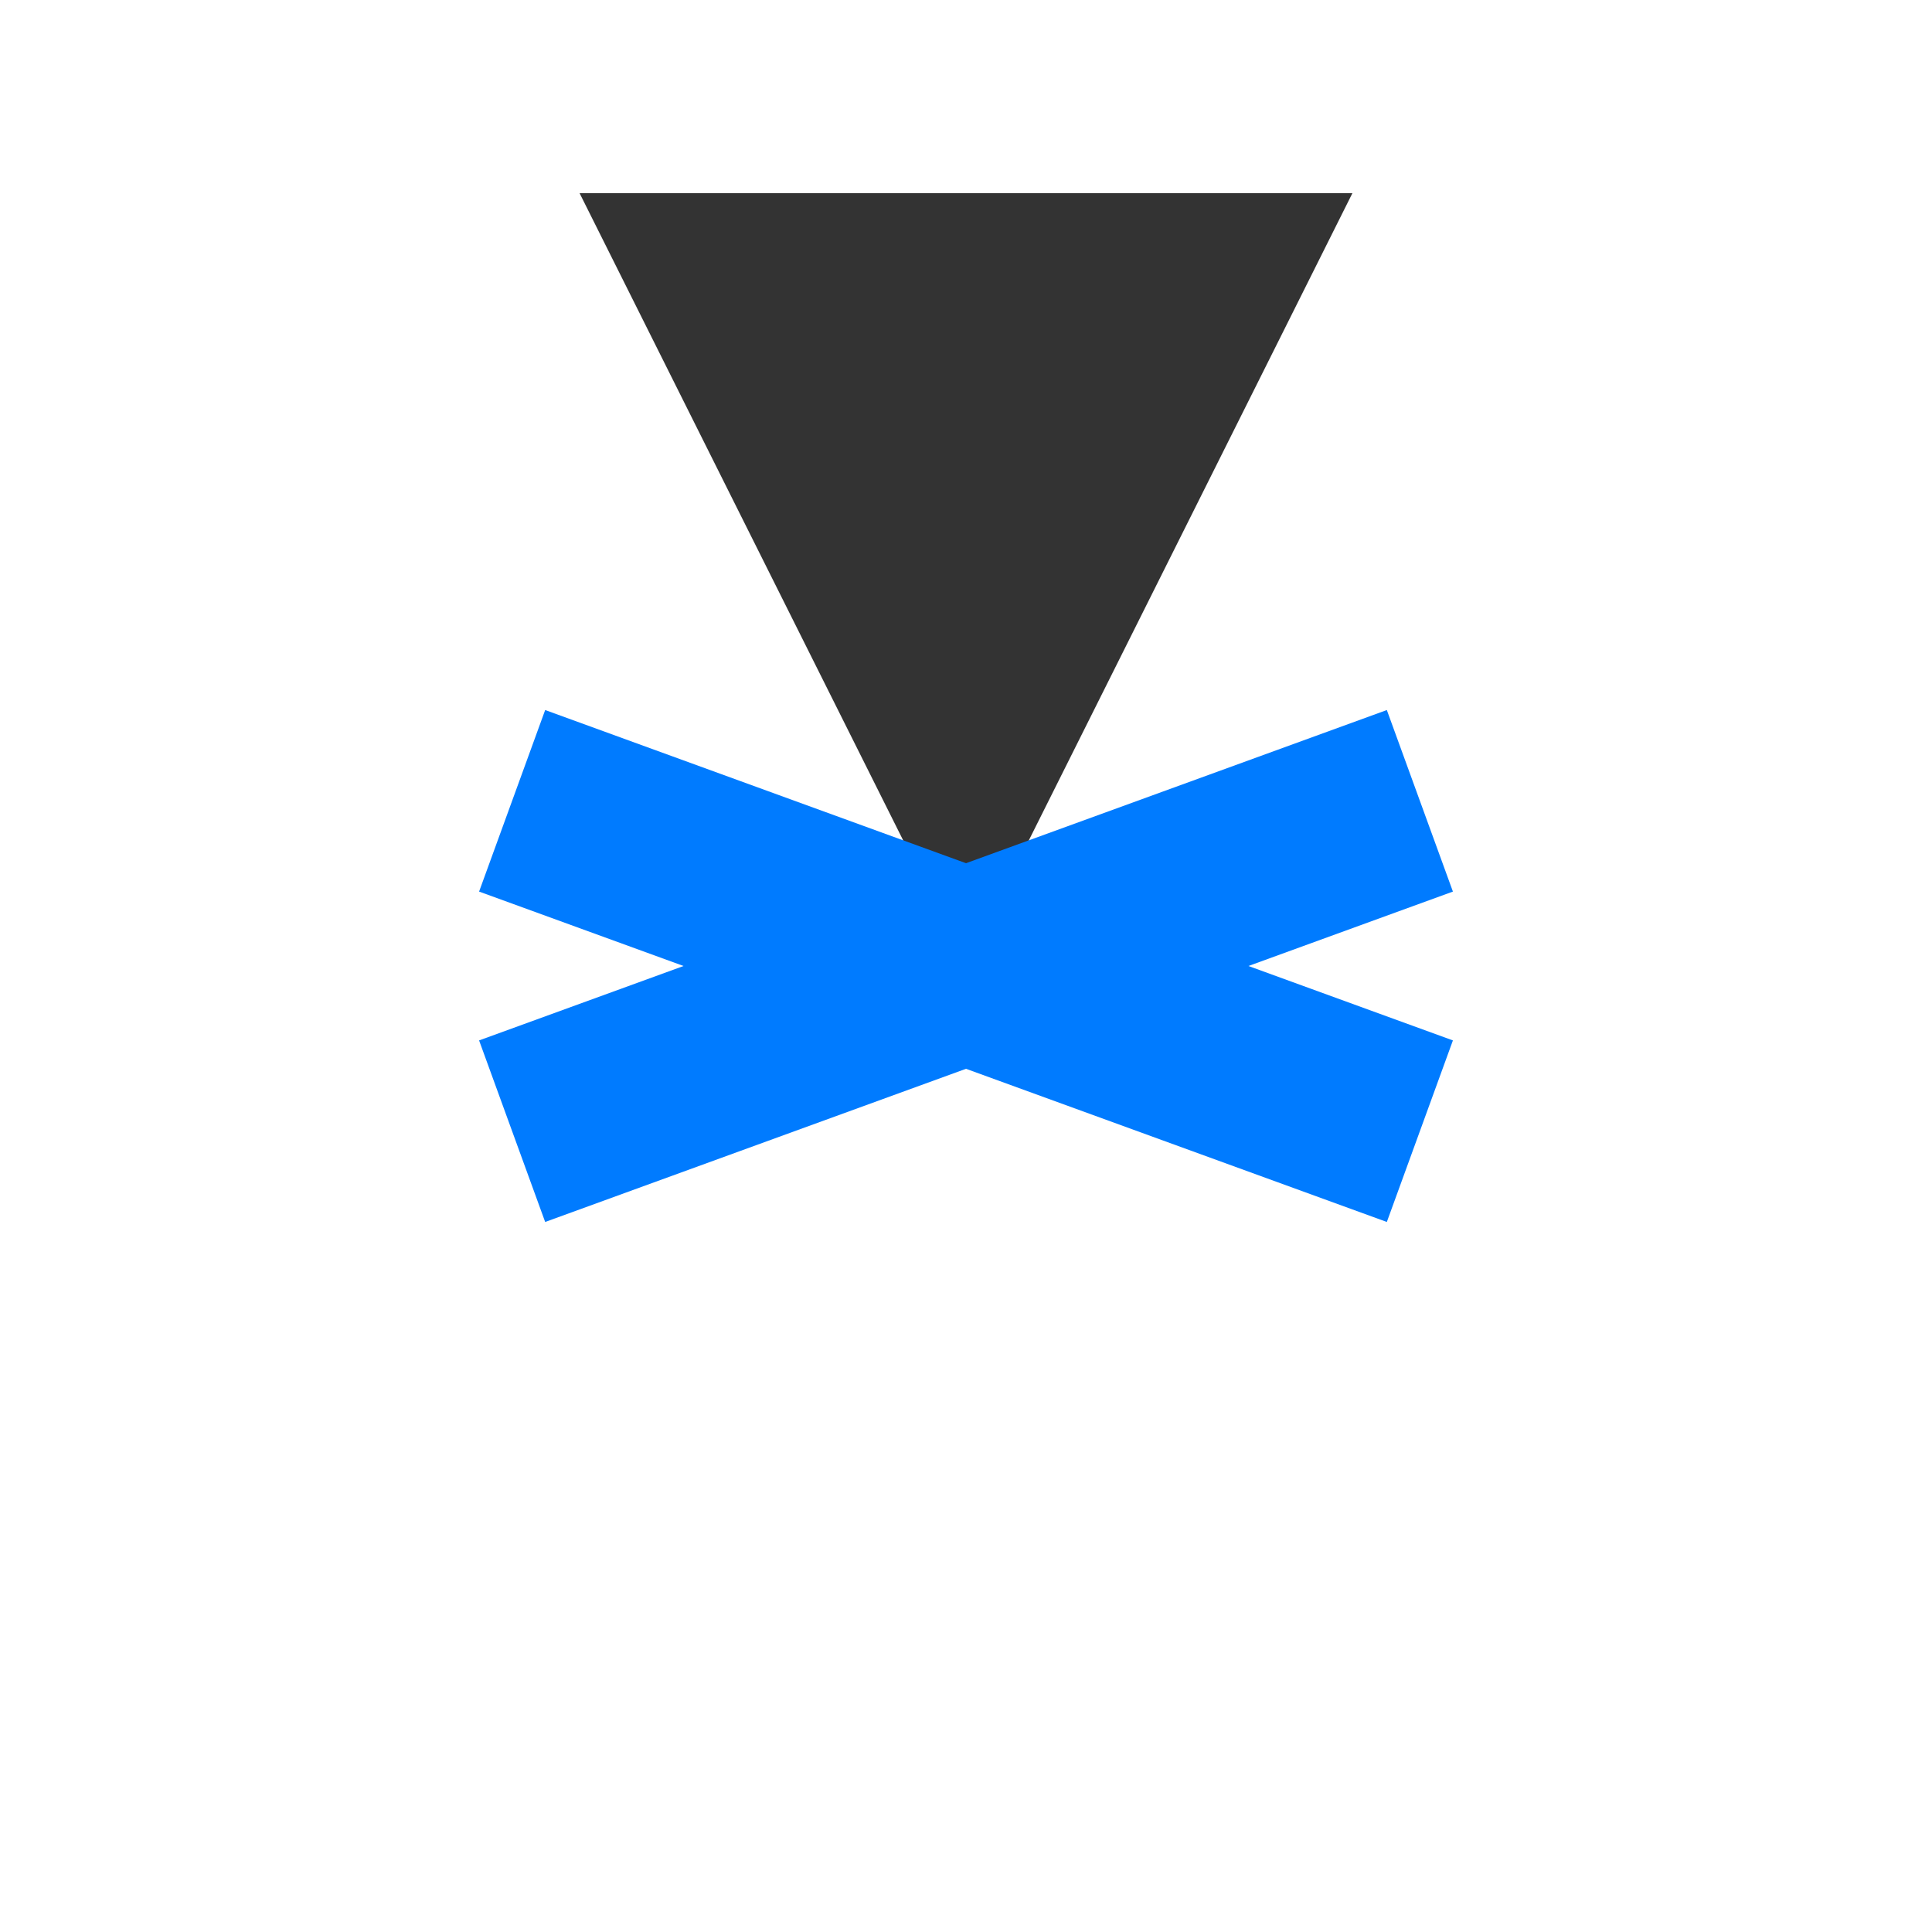 <svg width="100" height="100" viewBox="0 0 100 100" xmlns="http://www.w3.org/2000/svg">
  <g transform="translate(50, 50)">
    <polygon points="0,0 -20,-40 20,-40" fill="#333333"/>
    
    <rect x="-25" y="-5" width="50" height="10" transform="rotate(20)" fill="#007bff"/>
    <rect x="-25" y="-5" width="50" height="10" transform="rotate(-20)" fill="#007bff"/>
  </g>
</svg>